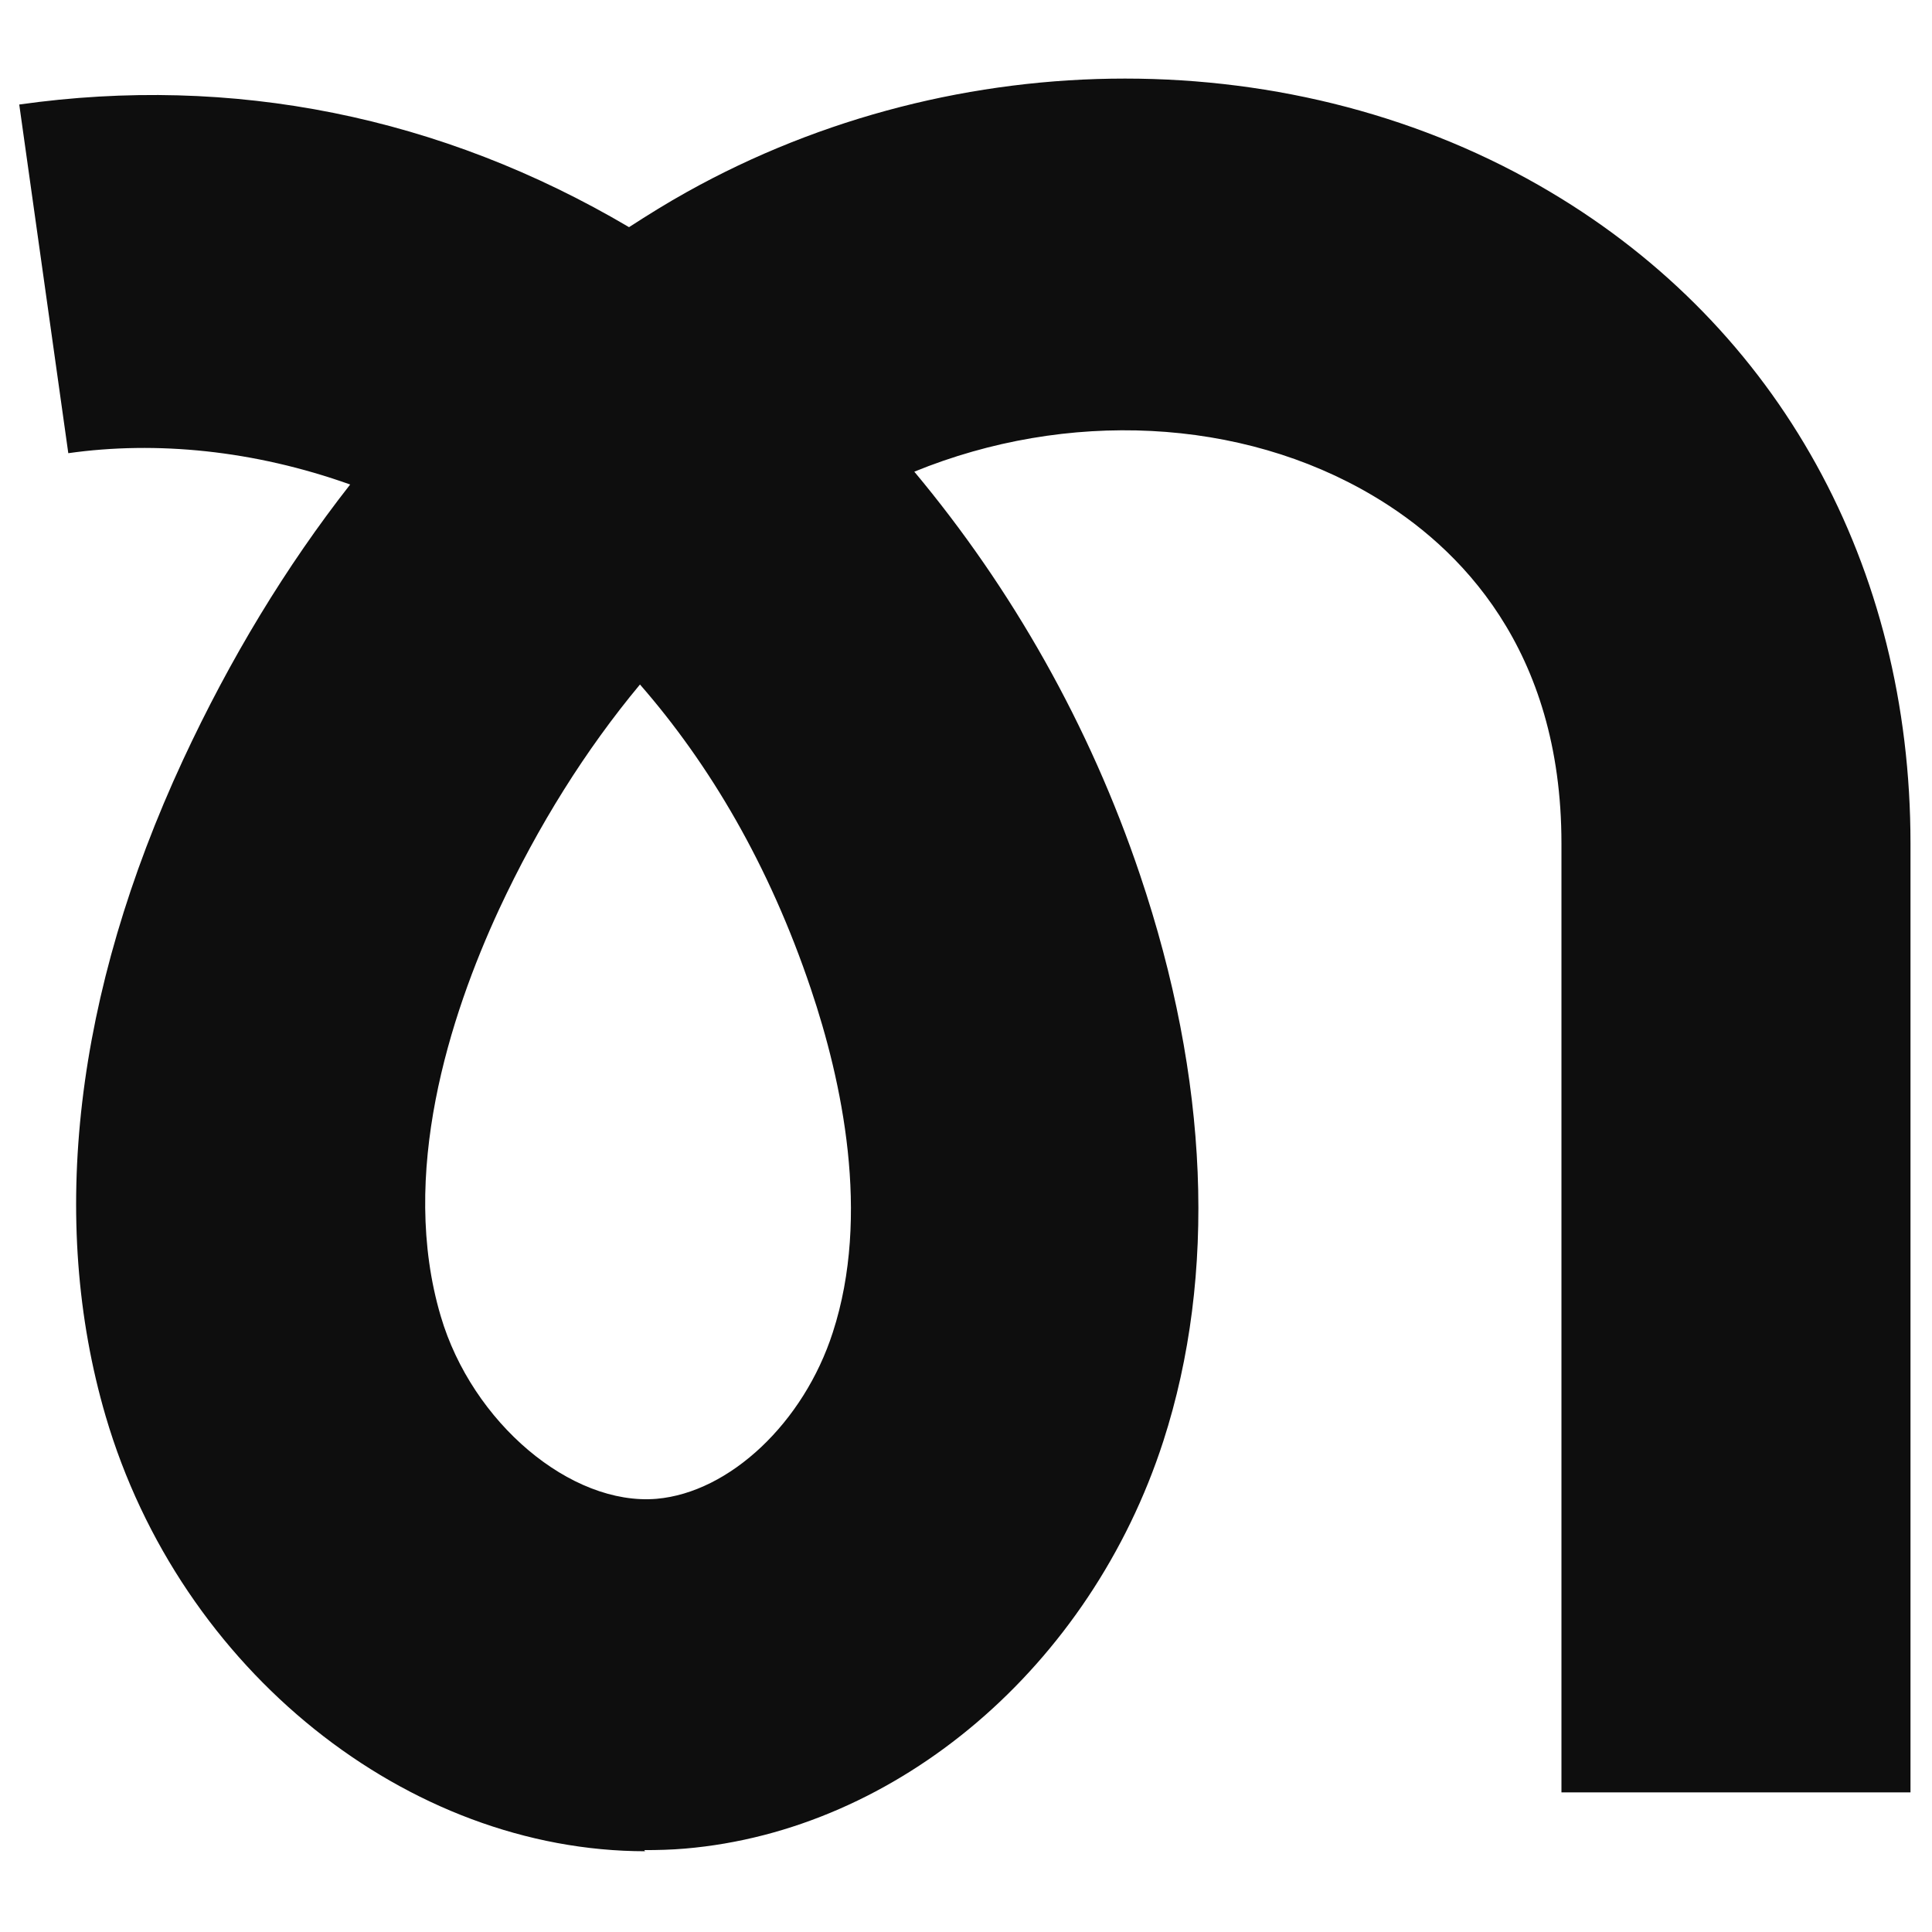 <svg xmlns="http://www.w3.org/2000/svg" version="1.1" xmlns:xlink="http://www.w3.org/1999/xlink" width="512" height="512"><svg id="SvgjsSvg1002" xmlns="http://www.w3.org/2000/svg" version="1.1" viewBox="0 0 512 512"><!--Generator: Adobe Illustrator 29.3.1, SVG Export Plug-In . SVG Version: 2.1.0 Build 151)--><defs><style>.st0 {
        fill: #0e0e0e;
      }</style></defs><path class="st0" d="M171.1,490.6c-63,0-123.3-47.8-143.1-115.3-15.2-51.9-8.2-112,20.5-173.9,12.5-26.9,27.3-51.3,44.3-73-25.5-9.1-51.4-11.6-74.7-8.3L5.1,27.7c56.5-8,111.8,3.1,161.6,32.5,5.1-3.3,10.1-6.4,15.3-9.3,71.8-40.1,161.6-40.1,228.9,0,60.6,36,95.4,99,95.4,172.6v251.5h-92.5v-251.5c0-51.6-27.1-78.6-49.9-92.1-35-20.8-81.2-22.9-121.6-6.4,25.9,31,46.5,67.3,59.8,106.8,18.3,54.2,20.4,106.1,6.2,150.1-19.3,59.7-70.3,103.2-126.8,108-3.5.3-7.2.4-10.7.4h0v.2ZM169.6,181.4c-14.4,17.3-27,37.4-37.3,59.5-13.2,28.5-26.6,70.4-15.5,107.9,8.3,28.2,34.5,50.3,57.2,48.4,19.4-1.7,39-20.2,46.7-44.1,10.1-31.1,2.4-66.7-5.8-91-11.1-33-26.9-59.6-45.3-80.7h0Z"/></svg><style>@media (prefers-color-scheme: light) { :root { filter: none; } }
@media (prefers-color-scheme: dark) { :root { filter: none; } }</style></svg>